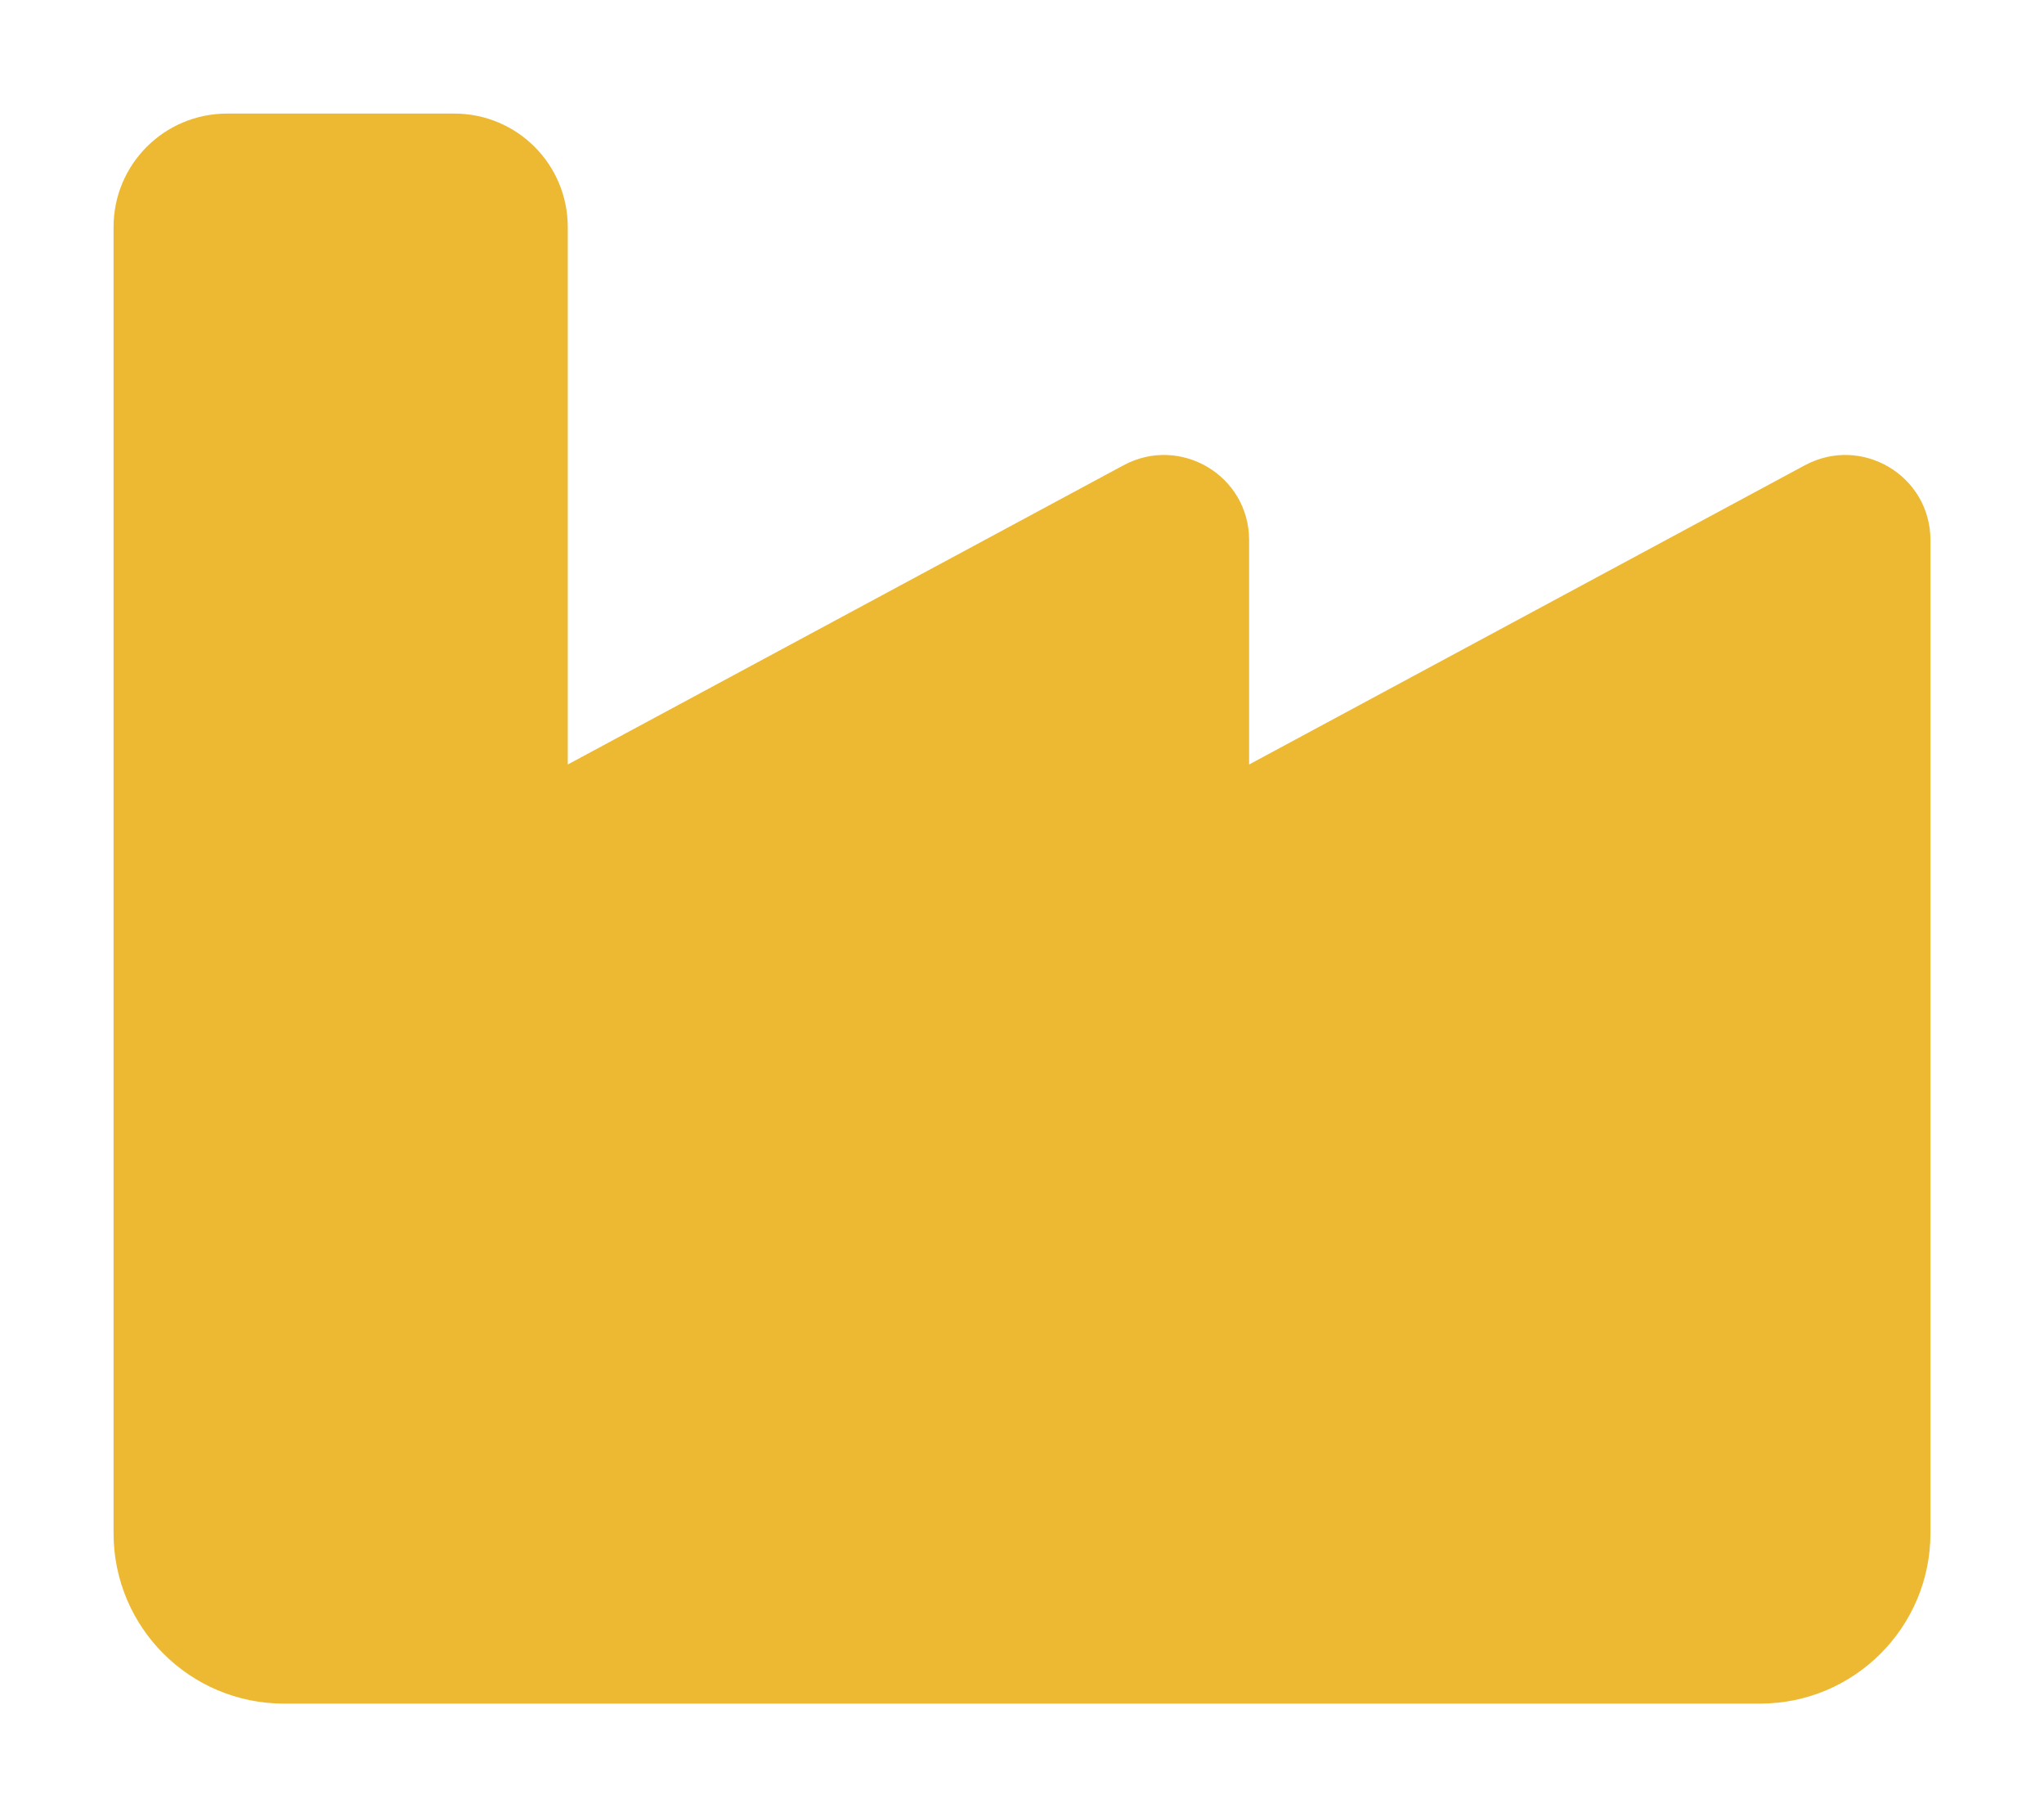 <svg width="27" height="24" viewBox="0 0 27 24" fill="none" xmlns="http://www.w3.org/2000/svg">
<path d="M3 1.5C2.17 1.5 1.5 2.17 1.5 3V14.25V16.5V20.25C1.5 21.492 2.508 22.5 3.75 22.5H23.25C24.492 22.5 25.5 21.492 25.5 20.25V14.25V7.134C25.5 6.281 24.591 5.742 23.841 6.145L16.5 10.097V7.134C16.5 6.281 15.591 5.742 14.841 6.145L7.5 10.097V3C7.5 2.17 6.83 1.5 6 1.5H3Z" fill="#EDB933"/>
</svg>
